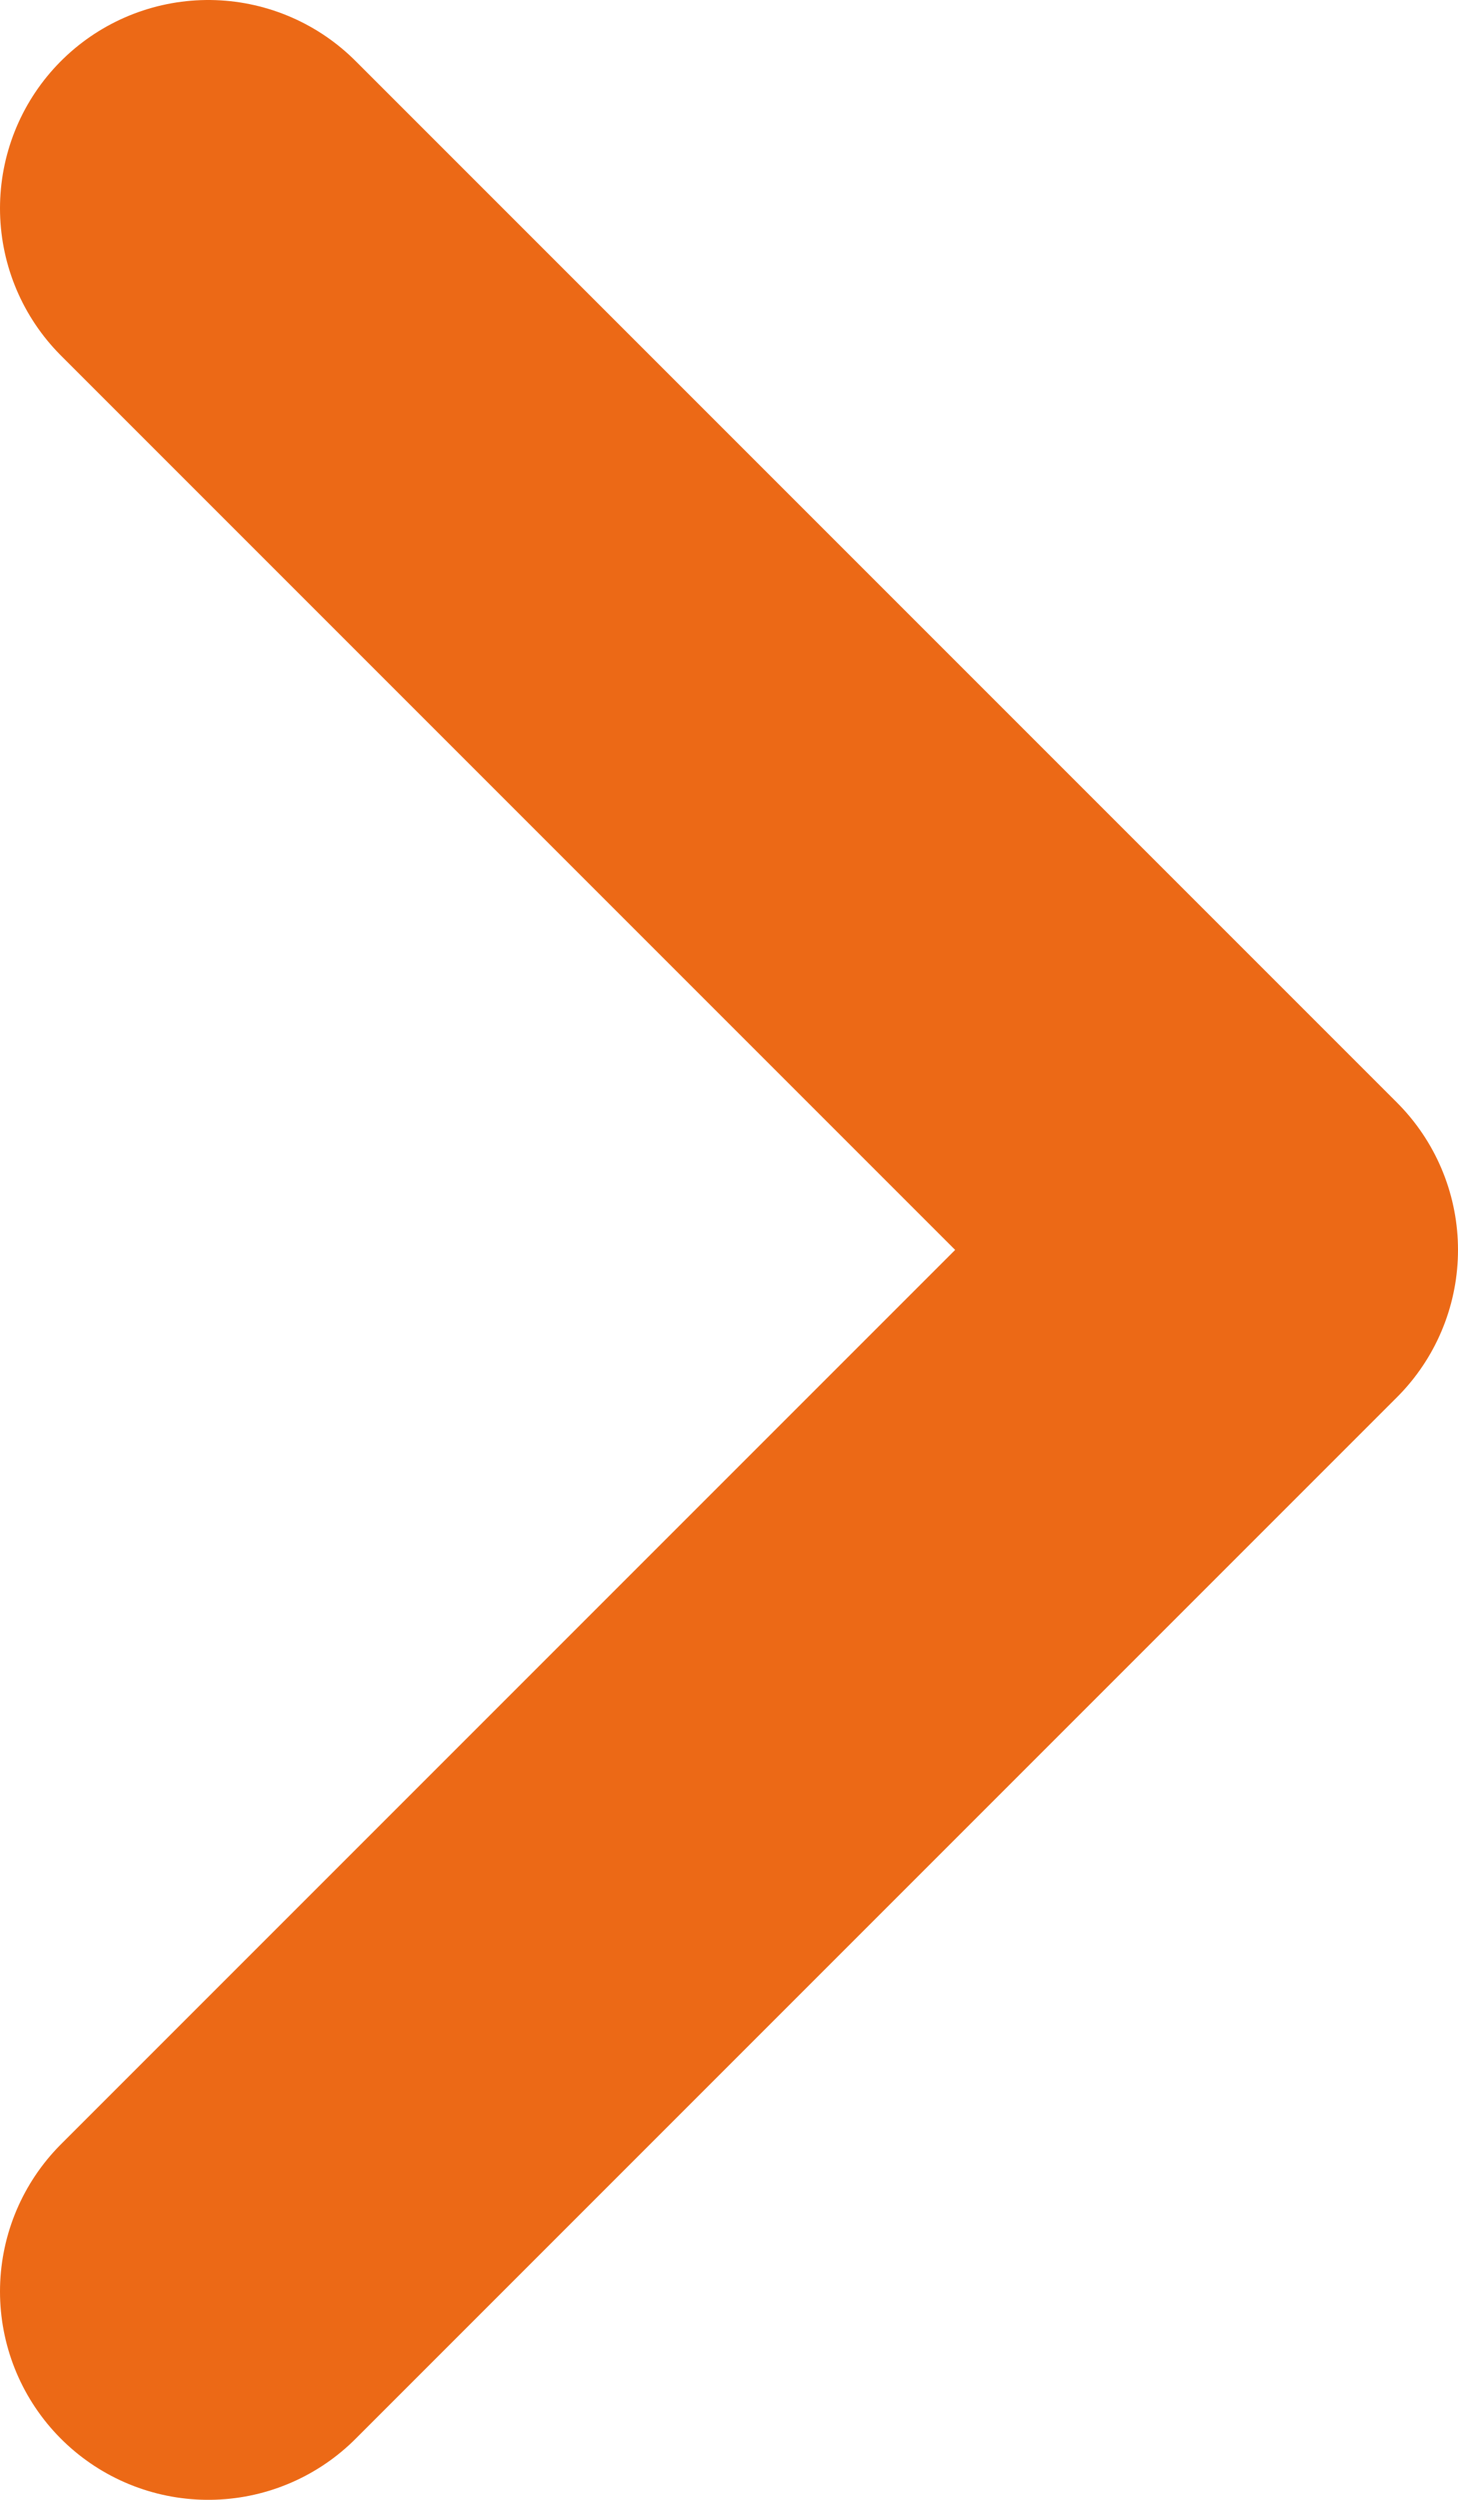 <?xml version="1.0" encoding="UTF-8"?>
<svg width="7px" height="12px" viewBox="0 0 7 12" version="1.1" xmlns="http://www.w3.org/2000/svg" xmlns:xlink="http://www.w3.org/1999/xlink">
    <title>icons/ui/chevron-right</title>
    <g id="Symbols" stroke="none" stroke-width="1" fill="none" fill-rule="evenodd" stroke-linecap="round" stroke-linejoin="round">
        <g id="Footer" transform="translate(-417, -304)" stroke="#EC6916" stroke-width="2">
            <g id="icons/ui/chevron-right" transform="translate(418, 305)">
                <polyline id="chevron-right" points="0 10 5 5 7.40148683e-16 0"></polyline>
            </g>
        </g>
    </g>
</svg>